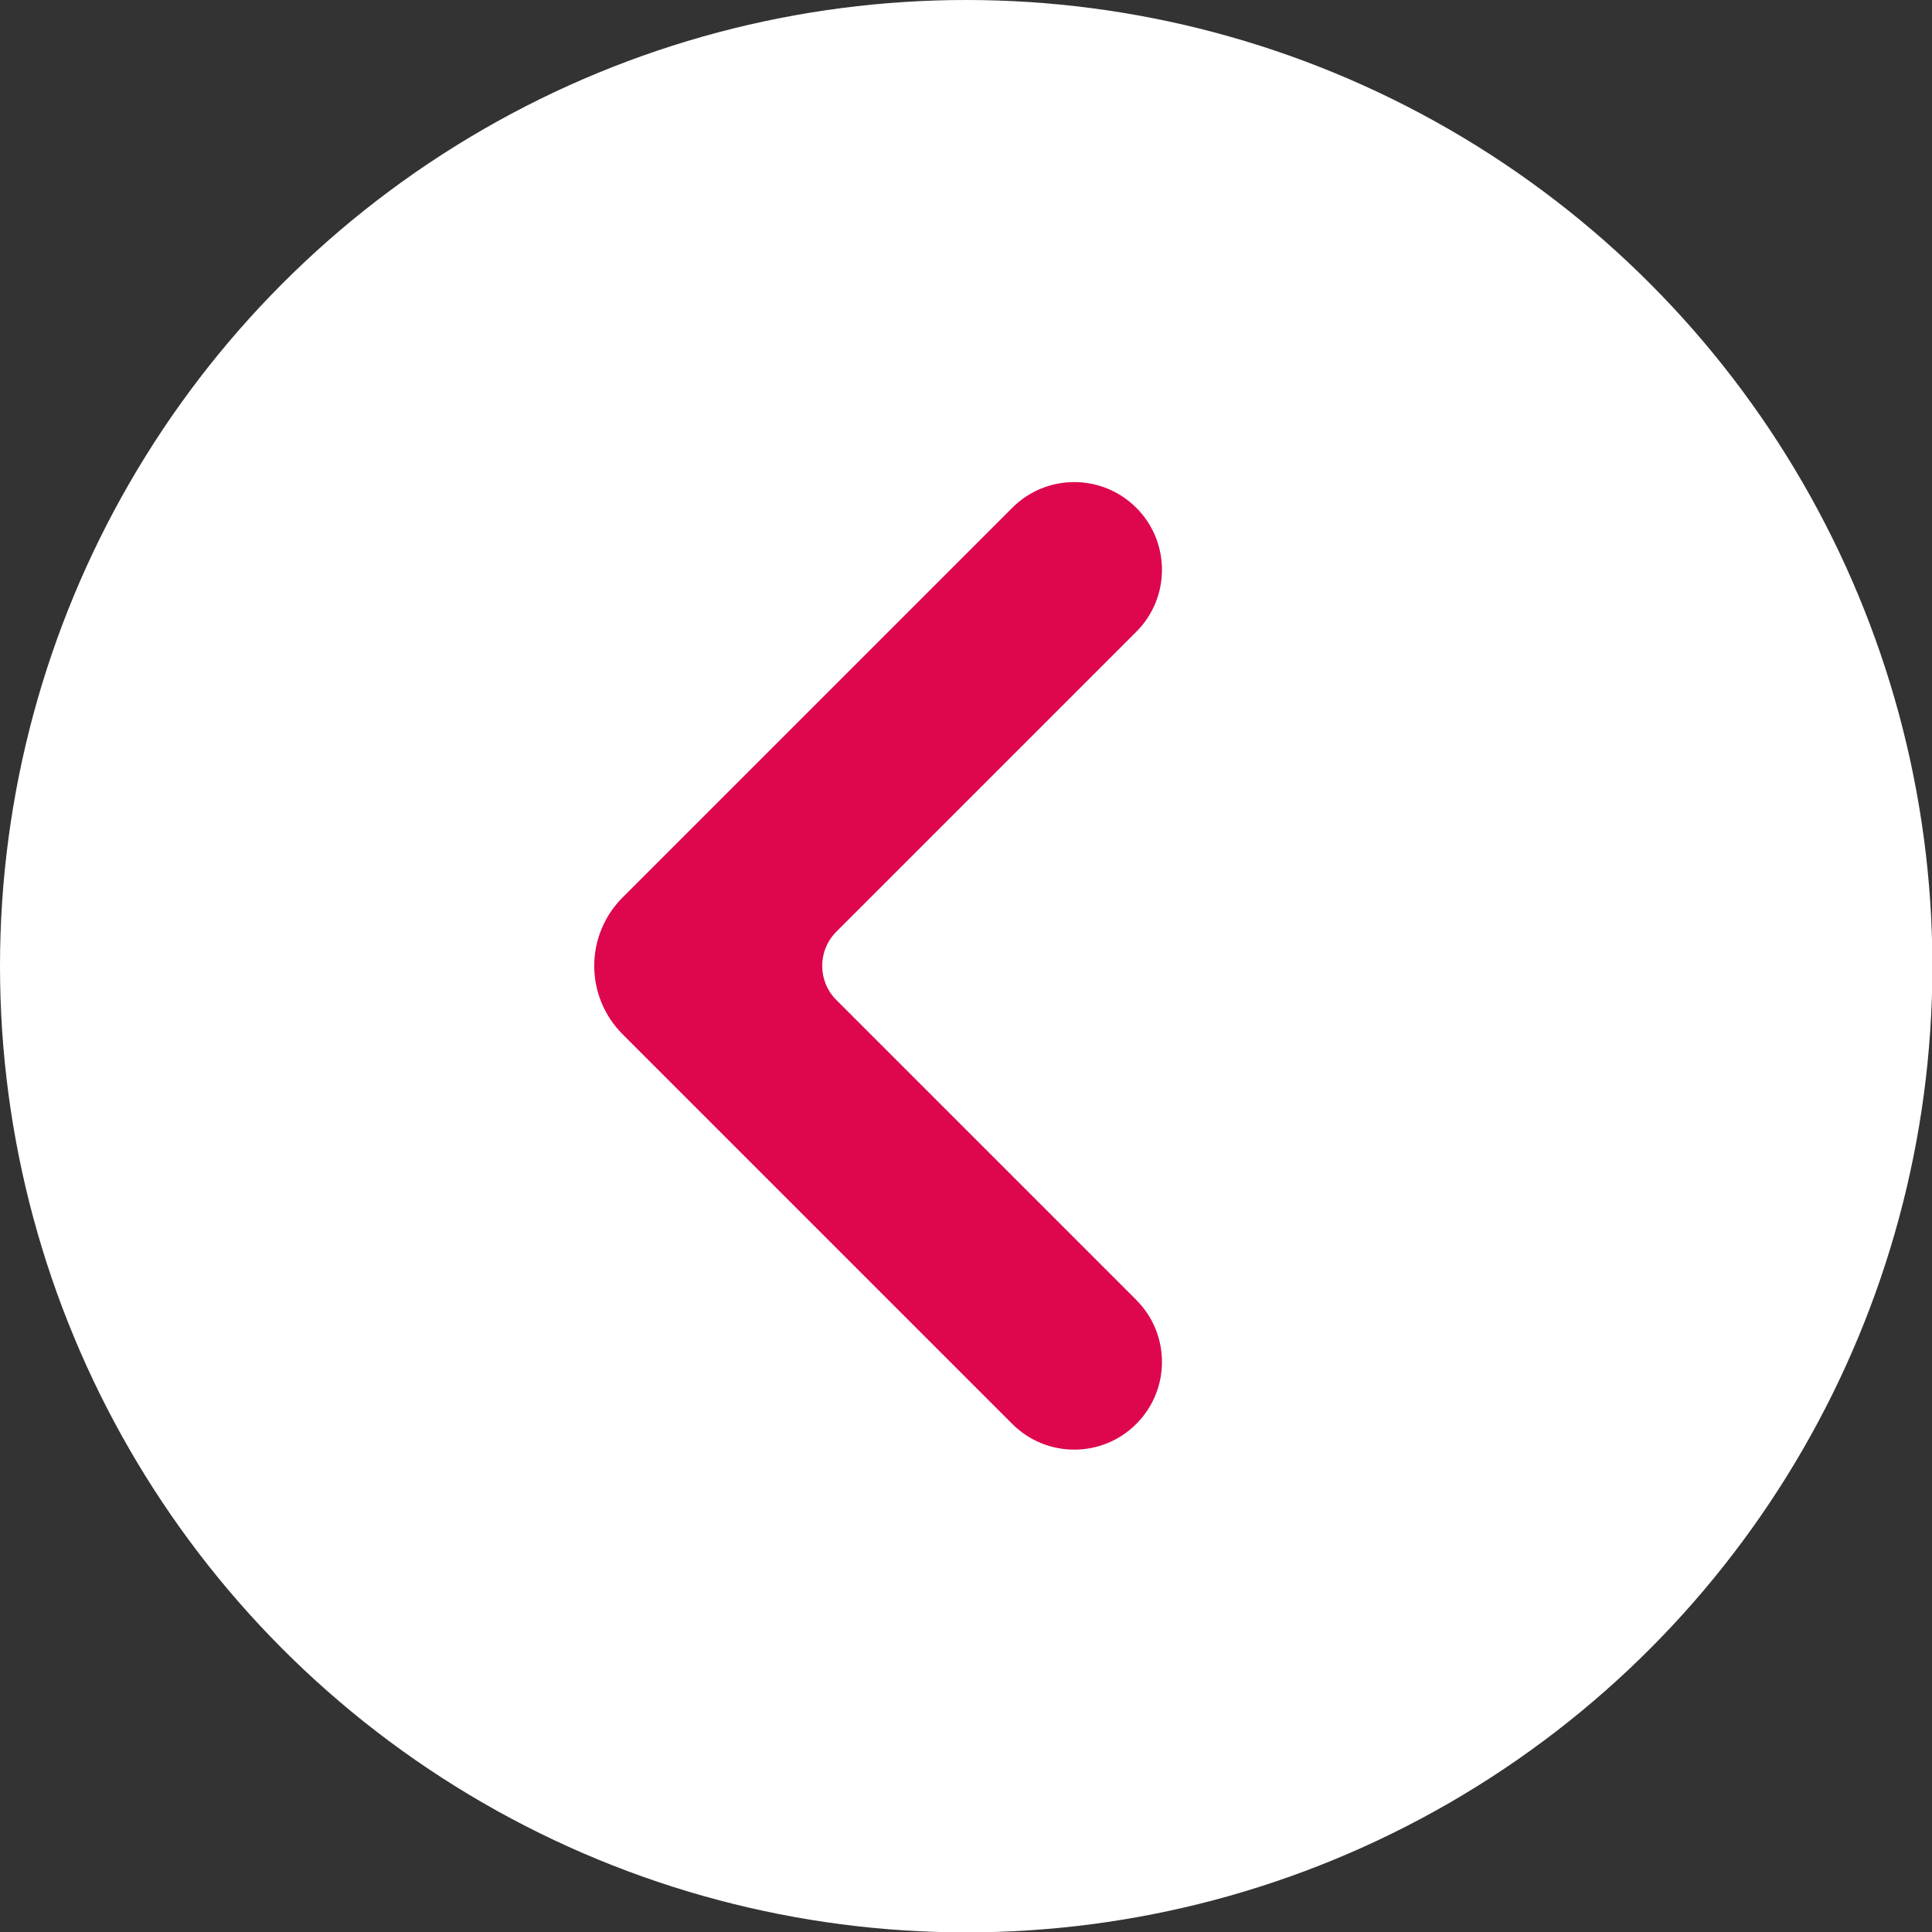 <?xml version="1.0" encoding="UTF-8" standalone="no"?>
<!DOCTYPE svg PUBLIC "-//W3C//DTD SVG 1.1//EN" "http://www.w3.org/Graphics/SVG/1.1/DTD/svg11.dtd">
<svg width="100%" height="100%" viewBox="0 0 40 40" version="1.1" xmlns="http://www.w3.org/2000/svg" xmlns:xlink="http://www.w3.org/1999/xlink" xml:space="preserve" xmlns:serif="http://www.serif.com/" style="fill-rule:evenodd;clip-rule:evenodd;stroke-linejoin:round;stroke-miterlimit:2;">
    <rect x="0" y="0" width="40" height="40" fill="#333333" stroke="none"/>
    <g id="izquierda" transform="matrix(1.667,0,0,1.667,0,0)">
        <rect x="0" y="0" width="24" height="24" style="fill:none;"/>
        <clipPath id="_clip1">
            <rect x="0" y="0" width="24" height="24"/>
        </clipPath>
        <g clip-path="url(#_clip1)">
            <g transform="matrix(0.6,0,0,0.6,0,0)">
                <circle cx="20" cy="20" r="20" style="fill:white;"/>
            </g>
            <g transform="matrix(0.154,0.154,-0.154,0.154,26.632,-3.817)">
                <path d="M-0.025,105.46C-1.546,105.46 -2.779,104.227 -2.779,102.706C-2.779,97.322 -2.779,85.333 -2.779,78.514C-2.779,75.754 -5.016,73.517 -7.775,73.517C-7.778,73.517 -7.78,73.517 -7.783,73.517C-10.542,73.517 -12.779,75.754 -12.779,78.514C-12.779,86.416 -12.779,101.742 -12.779,109.952C-12.779,111.413 -12.198,112.814 -11.165,113.847C-10.132,114.88 -8.731,115.46 -7.27,115.46L24.168,115.46C26.927,115.46 29.164,113.224 29.164,110.464C29.164,110.462 29.164,110.459 29.164,110.457C29.164,107.697 26.927,105.46 24.168,105.46C17.349,105.46 5.36,105.46 -0.025,105.46Z" style="fill:rgb(222,7,77);"/>
            </g>
        </g>
    </g>
</svg>
